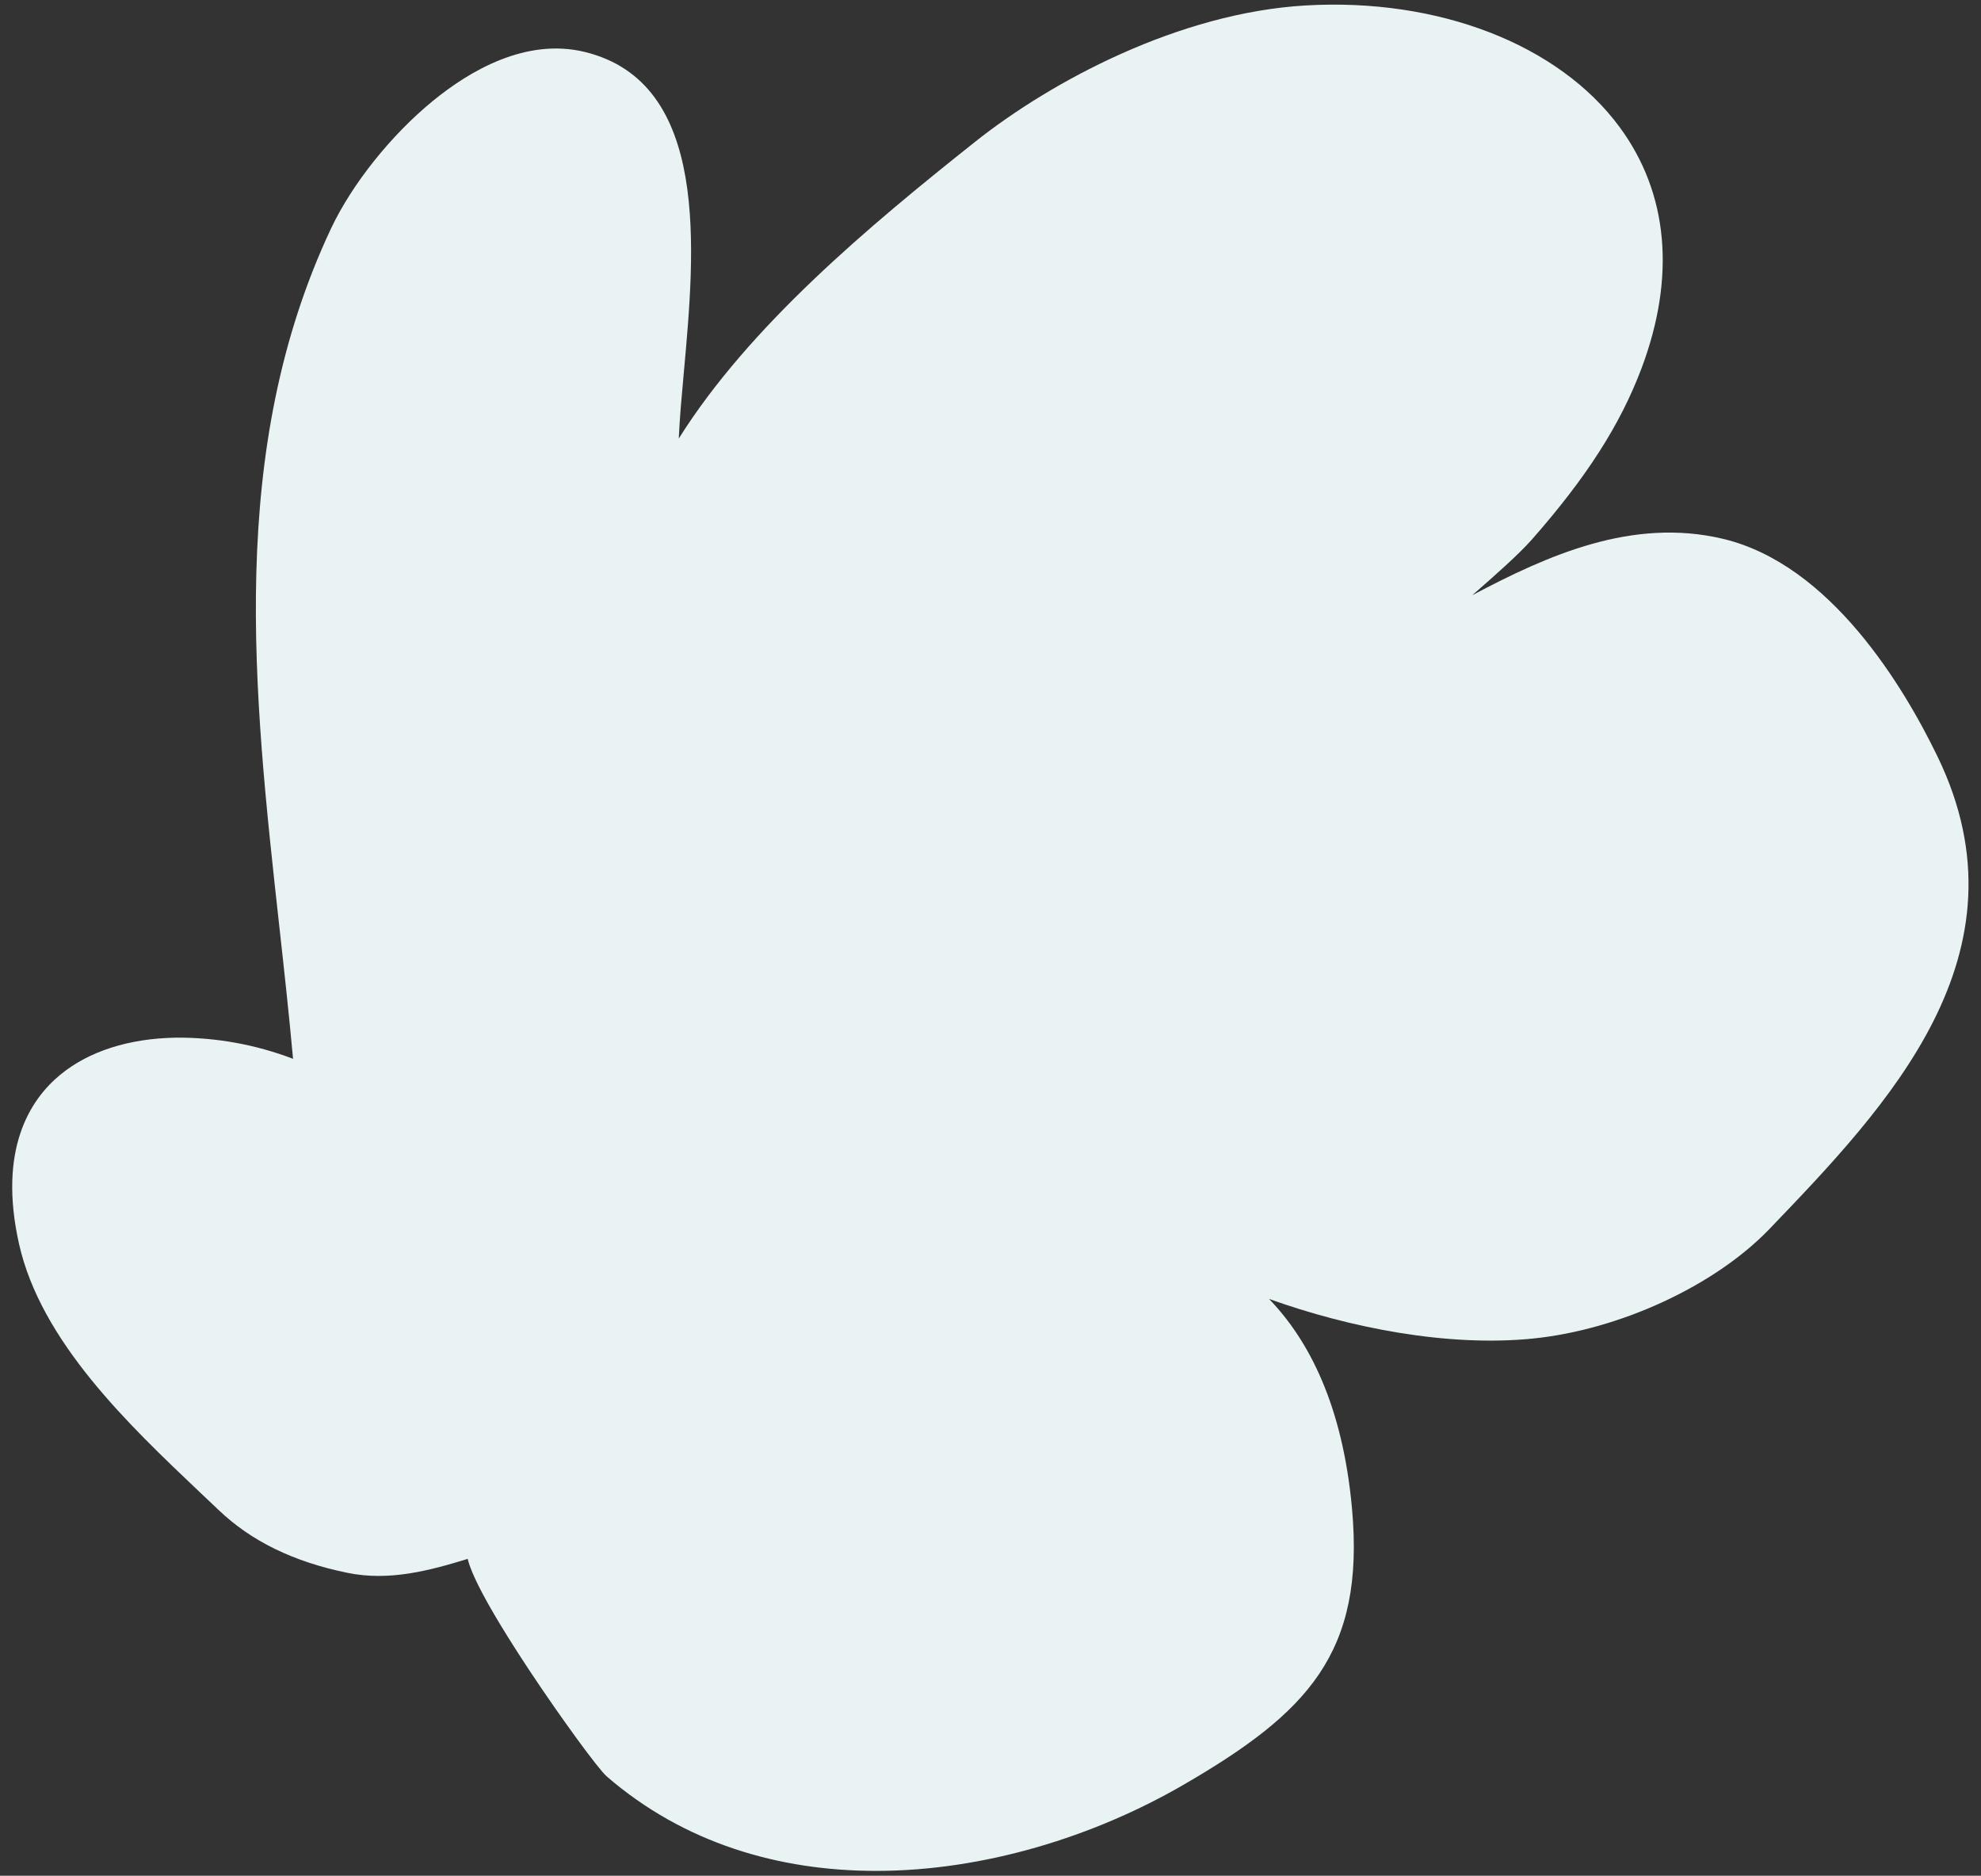 <svg width="450px" height="426px" viewBox="75 87 450 426" fill="none" xmlns="http://www.w3.org/2000/svg"><rect x="75" y="87" width="450" height="426" fill="#333333" stroke="none"/><g id="Background/Buzz"><path id="Path" d="M515.16 258.89C507.42 242.89 490.79 215.17 466.37 209.37C445.85 204.5 426.68 213.04 409.42 222.19C414.48 217.78 419.98 212.93 422.98 209.53C435.39 195.42 443.06 183.45 447.87 170.69C455.7 149.88 453.99 130.93 442.92 115.88C429.07 97.07 401.73 86.48 371.56 88.24C342.85 89.92 313.94 105.36 296.46 119.24C272.14 138.56 245.22 161.08 229.19 186.59C229.38 182.06 229.86 176.85 230.35 171.45C232.86 143.72 236.35 105.75 207.84 98.8C194.5 95.54 181.68 103.07 173.27 109.97C163.84 117.69 155.05 128.71 150.27 138.74C126.48 189.15 132.56 244.18 138.45 297.41C139.55 307.32 140.67 317.53 141.57 327.47C133.089 324.231 124.078 322.6 115 322.66C104.24 322.84 95.12 325.77 88.64 331.13C81.75 336.82 74.54 348.13 79.32 369.5C84.32 391.74 104.32 410.64 120.32 425.83L124.63 429.91C132.06 437.01 141.63 441.69 153.94 444.21C163.39 446.15 172.46 443.73 181.24 441.04C181.98 444.11 184.94 450.74 195.24 466.34C202.33 477.04 210.88 488.75 212.83 490.45C230.43 505.66 252 511.9 274 511.9C298.52 511.9 323.5 504.12 343.76 492.39C372.11 475.97 385.08 462.39 382.12 429.62C380 406.15 372.29 391.34 363.27 382C381.62 388.57 403.83 392.95 423.21 391C442.98 389 464.55 379 476.9 366.16C503.6 338.34 536.87 303.77 515.16 258.89Z" fill="#EAF3F3"/></g></svg>